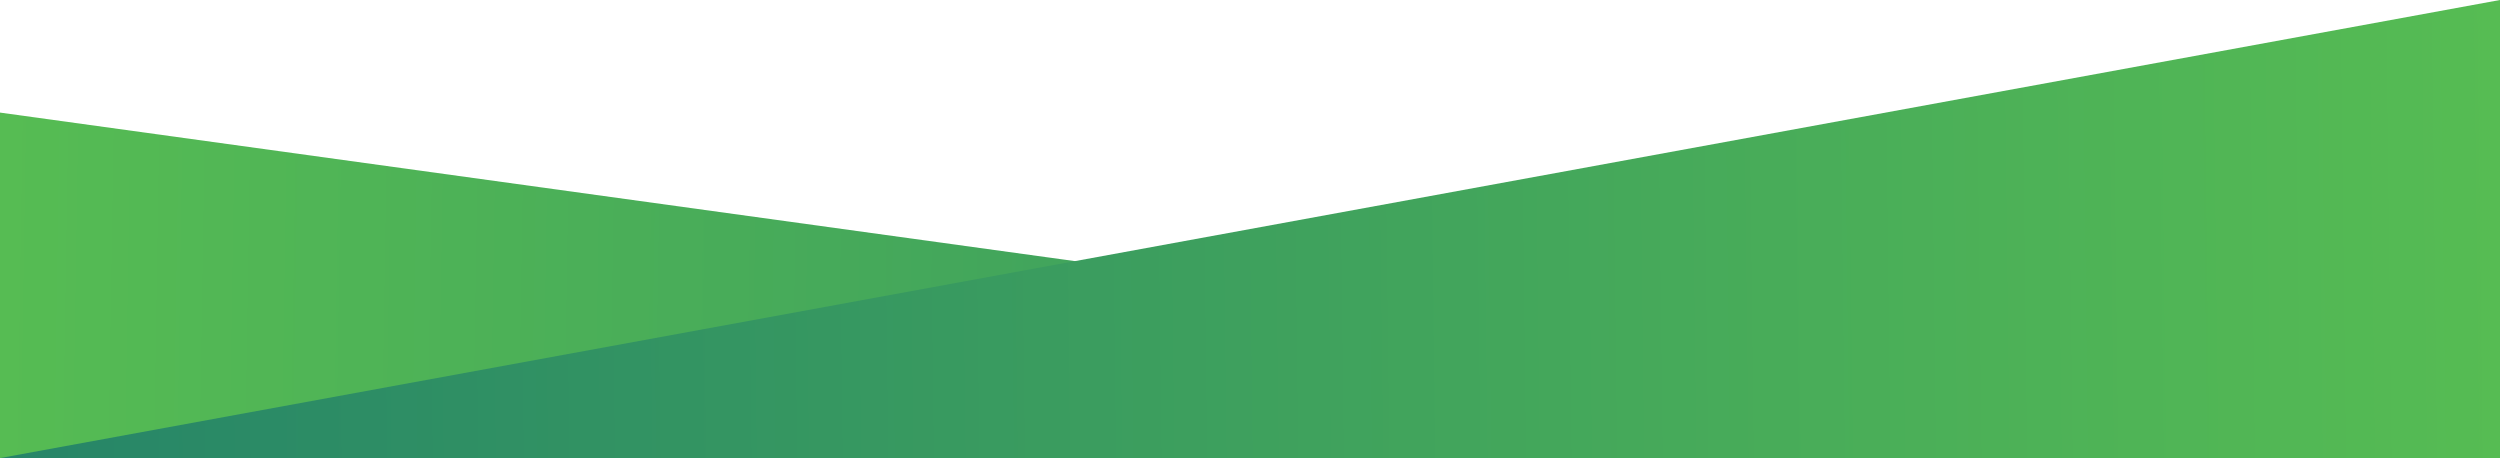 <svg width="644" height="118" viewBox="0 0 644 118" fill="none" xmlns="http://www.w3.org/2000/svg">
<path d="M0 29L644 118H0V29Z" fill="url(#paint0_linear_2013_432)"/>
<path d="M644 0L0 118H644V0Z" fill="url(#paint1_linear_2013_432)"/>
<defs>
<linearGradient id="paint0_linear_2013_432" x1="-0.703" y1="73.411" x2="644.544" y2="83.629" gradientUnits="userSpaceOnUse">
<stop stop-color="#56BC53"/>
<stop offset="1" stop-color="#268568"/>
</linearGradient>
<linearGradient id="paint1_linear_2013_432" x1="644.703" y1="58.882" x2="-0.614" y2="66.589" gradientUnits="userSpaceOnUse">
<stop stop-color="#56BC53"/>
<stop offset="1" stop-color="#268568"/>
</linearGradient>
</defs>
</svg>
